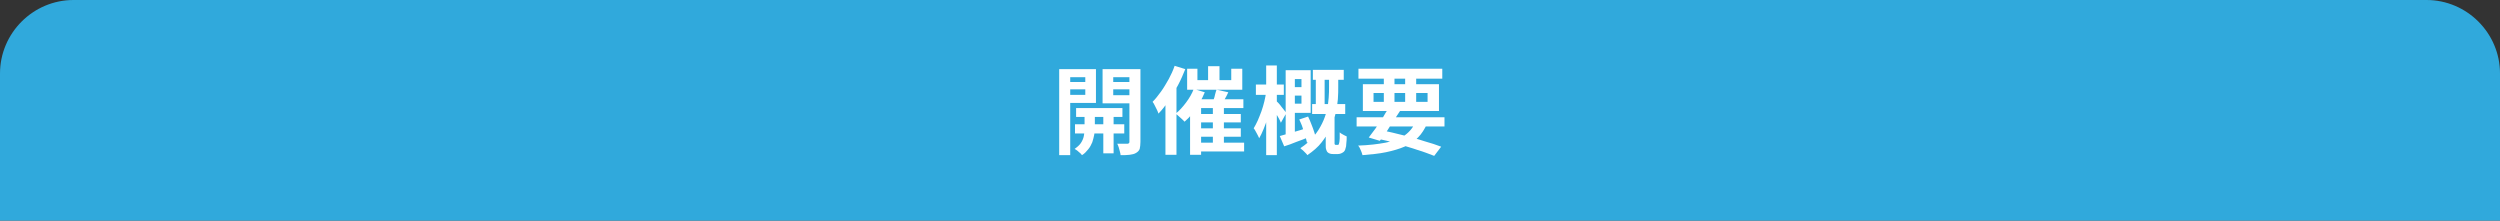 <?xml version="1.0" encoding="utf-8"?>
<!-- Generator: Adobe Illustrator 27.4.1, SVG Export Plug-In . SVG Version: 6.00 Build 0)  -->
<svg version="1.1" id="レイヤー_1" xmlns="http://www.w3.org/2000/svg" xmlns:xlink="http://www.w3.org/1999/xlink" x="0px"
	 y="0px" viewBox="0 0 680 60" style="enable-background:new 0 0 680 60;" xml:space="preserve">
<rect x="0" y="0" width="680" height="60" fill="#333333" stroke="none"/>
<style type="text/css">
	.st0{fill:#30A9DC;}
	.st1{fill:none;}
	.st2{fill:#FFFFFF;}
</style>
<path class="st0" d="M680,60H0V20C0,9,9,0,20,0h640c11,0,20,9,20,20V60z"/>
<g>
	<rect x="30" y="17" class="st1" width="620" height="26"/>
	<path class="st2" d="M288.1,18.8h3v23.4h-3V18.8z M289.7,22.3h6.5v2h-6.5V22.3z M289.9,18.8h8.2V28h-8.2v-2.2h5.3V21h-5.3V18.8z
		 M295.1,30.3h2.7v5c0,0.4-0.1,0.9-0.2,1.5s-0.3,1.2-0.5,1.9c-0.3,0.7-0.6,1.3-1.1,1.9c-0.5,0.6-1,1.2-1.7,1.6
		c-0.2-0.3-0.5-0.6-0.9-0.9c-0.4-0.4-0.8-0.6-1.1-0.8c0.7-0.5,1.3-1,1.7-1.6c0.4-0.6,0.7-1.3,0.8-1.9c0.1-0.6,0.2-1.2,0.2-1.6v-5.1
		H295.1z M292.4,33.8h13.4v2.5h-13.4V33.8z M292.7,29.4h12.6v2.4h-12.6V29.4z M308.7,18.8V21h-5.9v4.9h5.9v2.2h-8.8v-9.3H308.7z
		 M300.1,30.1h2.8v11.6h-2.8V30.1z M301.7,22.3h6.6v2h-6.6V22.3z M307.1,18.8h3.1v19.8c0,0.8-0.1,1.4-0.2,1.9
		c-0.2,0.5-0.5,0.8-1,1.1s-1,0.4-1.7,0.5s-1.5,0.1-2.5,0.1c0-0.3-0.1-0.6-0.2-1s-0.2-0.8-0.3-1.1c-0.1-0.4-0.3-0.7-0.4-1
		c0.6,0,1.2,0,1.7,0c0.6,0,0.9,0,1.1,0s0.3-0.1,0.4-0.2s0.1-0.2,0.1-0.4V18.8H307.1z"/>
	<path class="st2" d="M319.5,17.9l2.9,0.9c-0.6,1.5-1.2,2.9-2,4.4s-1.6,2.9-2.5,4.2s-1.8,2.5-2.8,3.5c-0.1-0.3-0.2-0.6-0.4-1
		c-0.2-0.4-0.4-0.8-0.6-1.2c-0.2-0.4-0.4-0.8-0.6-1c0.8-0.8,1.5-1.7,2.3-2.8s1.4-2.2,2.1-3.4C318.5,20.4,319.1,19.1,319.5,17.9z
		 M317,25.1l3-3l0,0v20h-3V25.1z M324.7,24.2l3,0.9c-0.4,1-0.9,2-1.5,3s-1.2,1.9-1.9,2.8c-0.7,0.9-1.4,1.6-2.1,2.2
		c-0.2-0.2-0.4-0.4-0.7-0.7c-0.3-0.3-0.6-0.5-0.9-0.8s-0.6-0.5-0.8-0.7c1-0.8,1.9-1.8,2.8-3C323.5,26.7,324.2,25.5,324.7,24.2z
		 M322.9,18.7h2.8v3.1h9.2v-3.1h3v5.7h-15V18.7z M323.6,27h14.6v2.4h-11.5v12.7h-3V27H323.6z M325.2,38.8h13.2v2.4h-13.2V38.8z
		 M325.3,31h12.2v2.3h-12.2V31z M325.3,34.9h12.2v2.3h-12.2V34.9z M328.6,18h3.1v5.4h-3.1V18z M330.9,24.4l3.2,0.7
		c-0.3,0.7-0.7,1.4-1.1,2.1s-0.7,1.3-1,1.8l-2.4-0.7c0.2-0.4,0.3-0.8,0.5-1.2c0.2-0.5,0.3-0.9,0.4-1.4S330.8,24.7,330.9,24.4z
		 M329.9,28.8h3V40h-3V28.8z"/>
	<path class="st2" d="M344.4,25l1.8,0.5c-0.2,1-0.4,2.1-0.6,3.2c-0.3,1.1-0.5,2.2-0.8,3.3s-0.7,2.1-1.1,3.1s-0.8,1.8-1.2,2.5
		c-0.2-0.4-0.4-0.9-0.7-1.4c-0.3-0.5-0.5-1-0.8-1.3c0.4-0.6,0.7-1.3,1.1-2.1c0.3-0.8,0.7-1.6,1-2.5s0.6-1.8,0.8-2.7
		S344.3,25.8,344.4,25z M341.6,23h7.6v2.8h-7.6V23z M344.4,17.8h2.9v24.4h-2.9V17.8z M347.2,27.5c0.1,0.1,0.3,0.3,0.6,0.6
		c0.3,0.3,0.5,0.6,0.8,1s0.6,0.7,0.8,1c0.2,0.3,0.4,0.5,0.5,0.6l-1.5,2.7c-0.1-0.3-0.3-0.7-0.5-1.1s-0.5-0.8-0.7-1.2
		c-0.3-0.4-0.5-0.8-0.7-1.2s-0.4-0.7-0.6-0.9L347.2,27.5z M348.1,37c1-0.3,2.1-0.6,3.5-1s2.8-0.8,4.2-1.3l0.4,2.5
		c-1.2,0.5-2.4,1-3.6,1.4c-1.2,0.5-2.3,0.9-3.3,1.2L348.1,37z M349.7,19.1h2.5v18.2l-2.5,0.5V19.1z M350.7,19.1h5.8v11.6h-5.8v-2.5
		h3.3v-6.7h-3.3V19.1z M350.8,23.7h4.5V26h-4.5V23.7z M353.4,32.5l2.4-0.8c0.3,0.6,0.6,1.3,0.9,2.1s0.6,1.5,0.8,2.2
		c0.2,0.7,0.4,1.3,0.5,1.9l-2.5,0.9c-0.1-0.5-0.3-1.2-0.5-1.9s-0.5-1.5-0.7-2.2S353.7,33.2,353.4,32.5z M361.5,20.6h2.5v3
		c0,1,0,2.1-0.1,3.4c-0.1,1.2-0.3,2.5-0.6,3.8c-0.3,1.3-0.8,2.6-1.4,4s-1.4,2.6-2.4,3.9c-1,1.3-2.3,2.4-3.9,3.5
		c-0.1-0.2-0.3-0.4-0.5-0.6c-0.2-0.2-0.5-0.5-0.7-0.7c-0.3-0.2-0.5-0.4-0.7-0.6c1.5-1,2.7-2,3.6-3.2c1-1.1,1.7-2.3,2.3-3.5
		c0.6-1.2,1-2.4,1.3-3.6s0.4-2.3,0.5-3.4s0.1-2.1,0.1-3L361.5,20.6L361.5,20.6z M356.9,28.3h9V31h-9V28.3z M357.1,19h8.4v2.7h-8.4
		V19z M357.9,19.7h2.4v9.9h-2.4V19.7z M360.6,31.4h2.4v7.5c0,0.1,0,0.1,0,0.2c0,0.1,0,0.1,0.1,0.2c0,0.1,0.1,0.1,0.3,0.1
		c0.1,0,0.1,0,0.2,0s0.1,0,0.2,0s0.2,0,0.2,0l0.1-0.1c0,0,0.1-0.1,0.1-0.2c0-0.1,0-0.2,0.1-0.4c0-0.2,0.1-0.6,0.1-1.1s0-1,0-1.6
		c0.2,0.2,0.5,0.4,0.9,0.6c0.4,0.2,0.7,0.4,1,0.5c0,0.6,0,1.3-0.1,1.9c0,0.6-0.1,1.1-0.2,1.3c-0.1,0.6-0.4,1-0.8,1.2
		c-0.3,0.2-0.8,0.4-1.3,0.4c-0.2,0-0.4,0-0.6,0s-0.4,0-0.6,0c-0.3,0-0.6,0-0.9-0.1s-0.5-0.2-0.7-0.4s-0.3-0.5-0.4-0.8
		s-0.1-0.8-0.1-1.5L360.6,31.4L360.6,31.4z"/>
	<path class="st2" d="M369,31.9h23.9v2.5H369V31.9z M369.5,18.7h22.8v2.7h-22.8V18.7z M385.2,32.8l3,0.8c-0.7,1.5-1.5,2.8-2.5,3.8
		s-2.2,1.9-3.7,2.5c-1.4,0.6-3.1,1.1-5,1.5s-4,0.6-6.4,0.8c-0.1-0.5-0.3-0.9-0.5-1.4s-0.4-0.9-0.7-1.2c2.9-0.1,5.4-0.4,7.5-0.8
		s3.8-1.1,5.2-2C383.5,35.8,384.5,34.5,385.2,32.8z M370.7,22.9h20.7v7.3h-20.7V22.9z M377.7,29.4l3.1,0.8c-0.6,0.9-1.2,1.8-1.8,2.8
		c-0.7,1-1.3,1.9-1.9,2.9s-1.2,1.7-1.8,2.4l-3-0.9c0.5-0.7,1.1-1.5,1.8-2.4c0.6-0.9,1.3-1.9,1.9-2.8
		C376.6,31.1,377.2,30.2,377.7,29.4z M373.6,25.3v2.4h14.7v-2.4H373.6z M374.1,37.6l1.6-2.2c2,0.4,4,0.9,6,1.4s3.9,1,5.7,1.6
		c1.8,0.5,3.3,1,4.6,1.5l-1.9,2.5c-1.3-0.5-2.8-1.1-4.5-1.6c-1.7-0.6-3.6-1.1-5.5-1.7C378.2,38.5,376.1,38,374.1,37.6z M376.4,19.8
		h2.9v8.9h-2.9V19.8z M382.2,19.8h3v8.9h-3V19.8z"/>
</g>
</svg>
